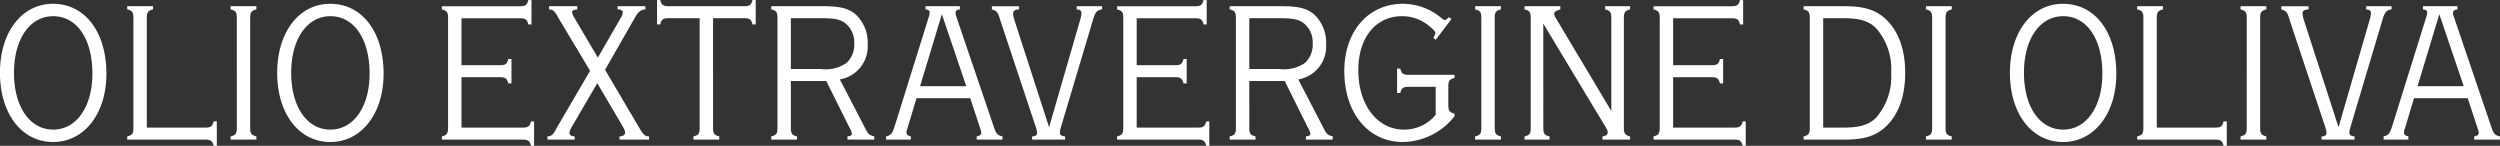 <svg xmlns="http://www.w3.org/2000/svg" width="287.477" height="16.767" viewBox="0 0 287.477 16.767"><rect x="0" y="0" width="287.477" height="16.767" fill="#333333" stroke="none"/><path d="M7.13-15.617c-3.588,0-6.1,3.266-6.1,7.935C1.035-2.967,3.542.276,7.153.276c3.565,0,6.118-3.266,6.118-7.843C13.271-12.374,10.81-15.617,7.13-15.617Zm.023,1.426c2.714,0,4.508,2.6,4.508,6.6,0,3.818-1.84,6.44-4.508,6.44-2.691,0-4.508-2.622-4.508-6.532C2.645-11.569,4.462-14.191,7.153-14.191ZM17.917-1.38V-14.007c0-.621.138-.828.713-.966v-.368H15.663v.368c.575.138.713.322.713.966V-1.334c0,.644-.138.828-.713.966V0h8.97c.621,0,.828.138.966.713h.368V-2.093H25.6c-.138.575-.322.713-.966.713Zm12.6,1.012c-.575-.138-.713-.345-.713-.966V-14.007c0-.621.138-.828.713-.966v-.368H27.554v.368c.575.138.713.322.713.966V-1.334c0,.644-.138.828-.713.966V0h2.967Zm8.487-15.249c-3.588,0-6.095,3.266-6.095,7.935,0,4.715,2.507,7.958,6.118,7.958,3.565,0,6.118-3.266,6.118-7.843C45.149-12.374,42.688-15.617,39.008-15.617Zm.023,1.426c2.714,0,4.508,2.6,4.508,6.6,0,3.818-1.84,6.44-4.508,6.44-2.691,0-4.508-2.622-4.508-6.532C34.523-11.569,36.34-14.191,39.031-14.191ZM54.1-7.176h4.416c.621,0,.828.138.966.713h.368V-9.269h-.368c-.138.575-.322.713-.966.713H54.1v-5.4h6.716c.644,0,.828.138.966.713h.368v-2.806h-.368c-.138.575-.322.713-.966.713h-8.97v.368c.575.138.713.322.713.966V-1.38c0,.667-.138.874-.713,1.012V0h9.292c.621,0,.8.138.966.713h.345V-2.093H62.1c-.161.575-.345.713-.966.713H54.1ZM70.61-8.027l3.4-5.934c.391-.736.69-.966,1.242-1.012v-.368h-3.2v.368c.391,0,.6.138.6.345a1.626,1.626,0,0,1-.253.667L69.782-9.43l-2.668-4.531a1.887,1.887,0,0,1-.3-.667c0-.207.138-.3.6-.345v-.368H64.17v.368c.529.046.6.115,1.219,1.219l3.5,5.842L65.136-1.495,65-1.242c-.368.69-.483.805-1.012.874V0h3.128V-.368c-.414-.023-.6-.161-.6-.414a1.993,1.993,0,0,1,.3-.736l2.9-4.968,2.806,4.761c.345.6.391.713.391.92,0,.253-.207.414-.644.437V0h3.4V-.368c-.506-.023-.644-.161-1.288-1.265Zm12.42-5.934H86.6c.644,0,.828.138.966.713h.368v-2.806h-.368c-.138.575-.322.713-.966.713H77.924c-.644,0-.828-.138-.966-.713H76.59v2.806h.368c.138-.575.322-.713.966-.713h3.565V-1.334c0,.644-.138.828-.713.966V0h2.967V-.368c-.575-.138-.713-.345-.713-.966Zm8.947,7.222h4.071l2.691,5.405a1.68,1.68,0,0,1,.253.644c0,.184-.092.253-.391.3l-.115.023V0h3.082V-.368c-.6-.161-.69-.253-1.058-.966l-2.9-5.589a3.843,3.843,0,0,0,3.2-4.048,4.415,4.415,0,0,0-1.334-3.381c-.828-.736-1.794-.989-3.818-.989H89.723v.368c.575.138.713.322.713.966V-1.334c0,.644-.138.828-.713.966V0H92.69V-.368c-.575-.138-.713-.322-.713-.966Zm0-1.38v-5.842h3.588c1.587,0,2.3.184,2.875.759a2.842,2.842,0,0,1,.828,2.162,2.855,2.855,0,0,1-.9,2.231,4.278,4.278,0,0,1-2.944.69Zm20.631,3.358,1.15,3.5a1.757,1.757,0,0,1,.115.483c0,.207-.161.345-.529.414V0h2.967V-.368c-.529-.115-.713-.276-.943-.943L111-14.145a1.231,1.231,0,0,1-.092-.414c0-.253.138-.368.506-.414v-.368h-3.956v.368c.322.023.483.138.483.368a2.647,2.647,0,0,1-.092.46L103.891-1.472c-.253.782-.437.989-.966,1.1V0h2.852V-.368c-.368-.092-.506-.207-.506-.437a1.359,1.359,0,0,1,.115-.506l1.035-3.45Zm-.46-1.38h-5.313l2.507-8.28Zm9.522,4.715-3.979-12.3a3.605,3.605,0,0,1-.161-.736c0-.322.161-.46.575-.506h.115v-.368h-3.128v.368c.575.161.69.3.966,1.242l4.048,12.167a3.339,3.339,0,0,1,.184.759c0,.3-.161.414-.575.437V0h3.795V-.368c-.437-.046-.6-.161-.6-.437a3.127,3.127,0,0,1,.161-.759l3.634-12.167c.253-.92.483-1.173,1.058-1.242v-.368h-2.921v.368c.391.023.552.161.552.437a2.938,2.938,0,0,1-.115.644Zm10.074-5.75h4.416c.621,0,.828.138.966.713h.368V-9.269h-.368c-.138.575-.322.713-.966.713h-4.416v-5.4h6.716c.644,0,.828.138.966.713h.368v-2.806h-.368c-.138.575-.322.713-.966.713h-8.97v.368c.575.138.713.322.713.966V-1.38c0,.667-.138.874-.713,1.012V0h9.292c.621,0,.8.138.966.713h.345V-2.093h-.345c-.161.575-.345.713-.966.713h-7.038Zm12.949.437h4.071l2.691,5.405a1.68,1.68,0,0,1,.253.644c0,.184-.092.253-.391.3l-.115.023V0h3.082V-.368c-.6-.161-.69-.253-1.058-.966l-2.9-5.589a3.843,3.843,0,0,0,3.2-4.048,4.415,4.415,0,0,0-1.334-3.381c-.828-.736-1.794-.989-3.818-.989h-5.934v.368c.575.138.713.322.713.966V-1.334c0,.644-.138.828-.713.966V0h2.967V-.368c-.575-.138-.713-.322-.713-.966Zm0-1.38v-5.842h3.588c1.587,0,2.3.184,2.875.759a2.842,2.842,0,0,1,.828,2.162,2.855,2.855,0,0,1-.9,2.231,4.278,4.278,0,0,1-2.944.69Zm23.253-5.75-.3-.207c-.322.3-.345.322-.46.322a.638.638,0,0,1-.276-.115,6.907,6.907,0,0,0-4.554-1.748c-3.979,0-6.739,3.174-6.739,7.728,0,4.83,2.76,8.165,6.739,8.165a7.649,7.649,0,0,0,5.934-2.967v-.3c-.575-.138-.713-.345-.713-.966V-6.118c0-.621.138-.828.713-.966v-.368h-5.267c-.644,0-.828-.138-.966-.713h-.368v2.806h.368c.138-.575.322-.713.966-.713h3.105v3.22a4.682,4.682,0,0,1-3.657,1.7c-3.059,0-5.244-2.829-5.244-6.831,0-3.749,2-6.21,5.037-6.21a4.829,4.829,0,0,1,3.243,1.242c.437.368.575.529.575.69,0,.115-.023.184-.23.552l.276.23Zm5.681,13.5c-.575-.138-.713-.345-.713-.966V-14.007c0-.621.138-.828.713-.966v-.368H170.66v.368c.575.138.713.322.713.966V-1.334c0,.644-.138.828-.713.966V0h2.967ZM178.5-13.34l7.176,11.914c.207.345.23.414.23.575,0,.276-.184.414-.6.483V0h3.174V-.368c-.575-.138-.713-.345-.713-.966V-14.007c0-.621.138-.828.713-.966v-.368H185.61v.368c.575.138.713.322.713.966V-3.289l-6.348-10.626a1.275,1.275,0,0,1-.23-.552c0-.207.23-.368.713-.506v-.368h-4.117v.368c.575.138.713.322.713.966V-1.334c0,.644-.138.828-.713.966V0h2.875V-.368c-.575-.138-.713-.322-.713-.966ZM193.43-7.176h4.416c.621,0,.828.138.966.713h.368V-9.269h-.368c-.138.575-.322.713-.966.713H193.43v-5.4h6.716c.644,0,.828.138.966.713h.368v-2.806h-.368c-.138.575-.322.713-.966.713h-8.97v.368c.575.138.713.322.713.966V-1.38c0,.667-.138.874-.713,1.012V0h9.292c.621,0,.8.138.966.713h.345V-2.093h-.345c-.161.575-.345.713-.966.713H193.43Zm15,7.176H213.1c2.162,0,3.45-.368,4.554-1.288,1.61-1.357,2.461-3.565,2.461-6.394,0-2.806-.851-5.014-2.461-6.371-1.1-.92-2.392-1.288-4.554-1.288h-4.669v.368c.575.138.713.322.713.966V-1.334c0,.644-.138.828-.713.966Zm2.254-1.38V-13.961H213c1.886,0,2.944.322,3.772,1.15A7.119,7.119,0,0,1,218.5-7.682a7.141,7.141,0,0,1-1.725,5.152c-.828.828-1.886,1.15-3.772,1.15ZM225.469-.368c-.575-.138-.713-.345-.713-.966V-14.007c0-.621.138-.828.713-.966v-.368H222.5v.368c.575.138.713.322.713.966V-1.334c0,.644-.138.828-.713.966V0h2.967Zm12.788-15.249c-3.588,0-6.1,3.266-6.1,7.935,0,4.715,2.507,7.958,6.118,7.958,3.565,0,6.118-3.266,6.118-7.843C244.4-12.374,241.937-15.617,238.257-15.617Zm.023,1.426c2.714,0,4.508,2.6,4.508,6.6,0,3.818-1.84,6.44-4.508,6.44-2.691,0-4.508-2.622-4.508-6.532C233.772-11.569,235.589-14.191,238.28-14.191ZM249.044-1.38V-14.007c0-.621.138-.828.713-.966v-.368H246.79v.368c.575.138.713.322.713.966V-1.334c0,.644-.138.828-.713.966V0h8.97c.621,0,.828.138.966.713h.368V-2.093h-.368c-.138.575-.322.713-.966.713Zm12.6,1.012c-.575-.138-.713-.345-.713-.966V-14.007c0-.621.138-.828.713-.966v-.368h-2.967v.368c.575.138.713.322.713.966V-1.334c0,.644-.138.828-.713.966V0h2.967Zm8.3-1.058-3.979-12.3a3.6,3.6,0,0,1-.161-.736c0-.322.161-.46.575-.506h.115v-.368h-3.128v.368c.575.161.69.3.966,1.242l4.048,12.167a3.339,3.339,0,0,1,.184.759c0,.3-.161.414-.575.437V0h3.8V-.368c-.437-.046-.6-.161-.6-.437a3.127,3.127,0,0,1,.161-.759l3.634-12.167c.253-.92.483-1.173,1.058-1.242v-.368h-2.921v.368c.391.023.552.161.552.437a2.937,2.937,0,0,1-.115.644Zm14.858-3.335,1.15,3.5a1.757,1.757,0,0,1,.115.483c0,.207-.161.345-.529.414V0h2.967V-.368c-.529-.115-.713-.276-.943-.943L283.2-14.145a1.231,1.231,0,0,1-.092-.414c0-.253.138-.368.506-.414v-.368h-3.956v.368c.322.023.483.138.483.368a2.649,2.649,0,0,1-.092.46L276.092-1.472c-.253.782-.437.989-.966,1.1V0h2.852V-.368c-.368-.092-.506-.207-.506-.437a1.359,1.359,0,0,1,.115-.506l1.035-3.45Zm-.46-1.38h-5.313l2.507-8.28Z" transform="translate(-1.035 16.054)" fill="#fff"/></svg>